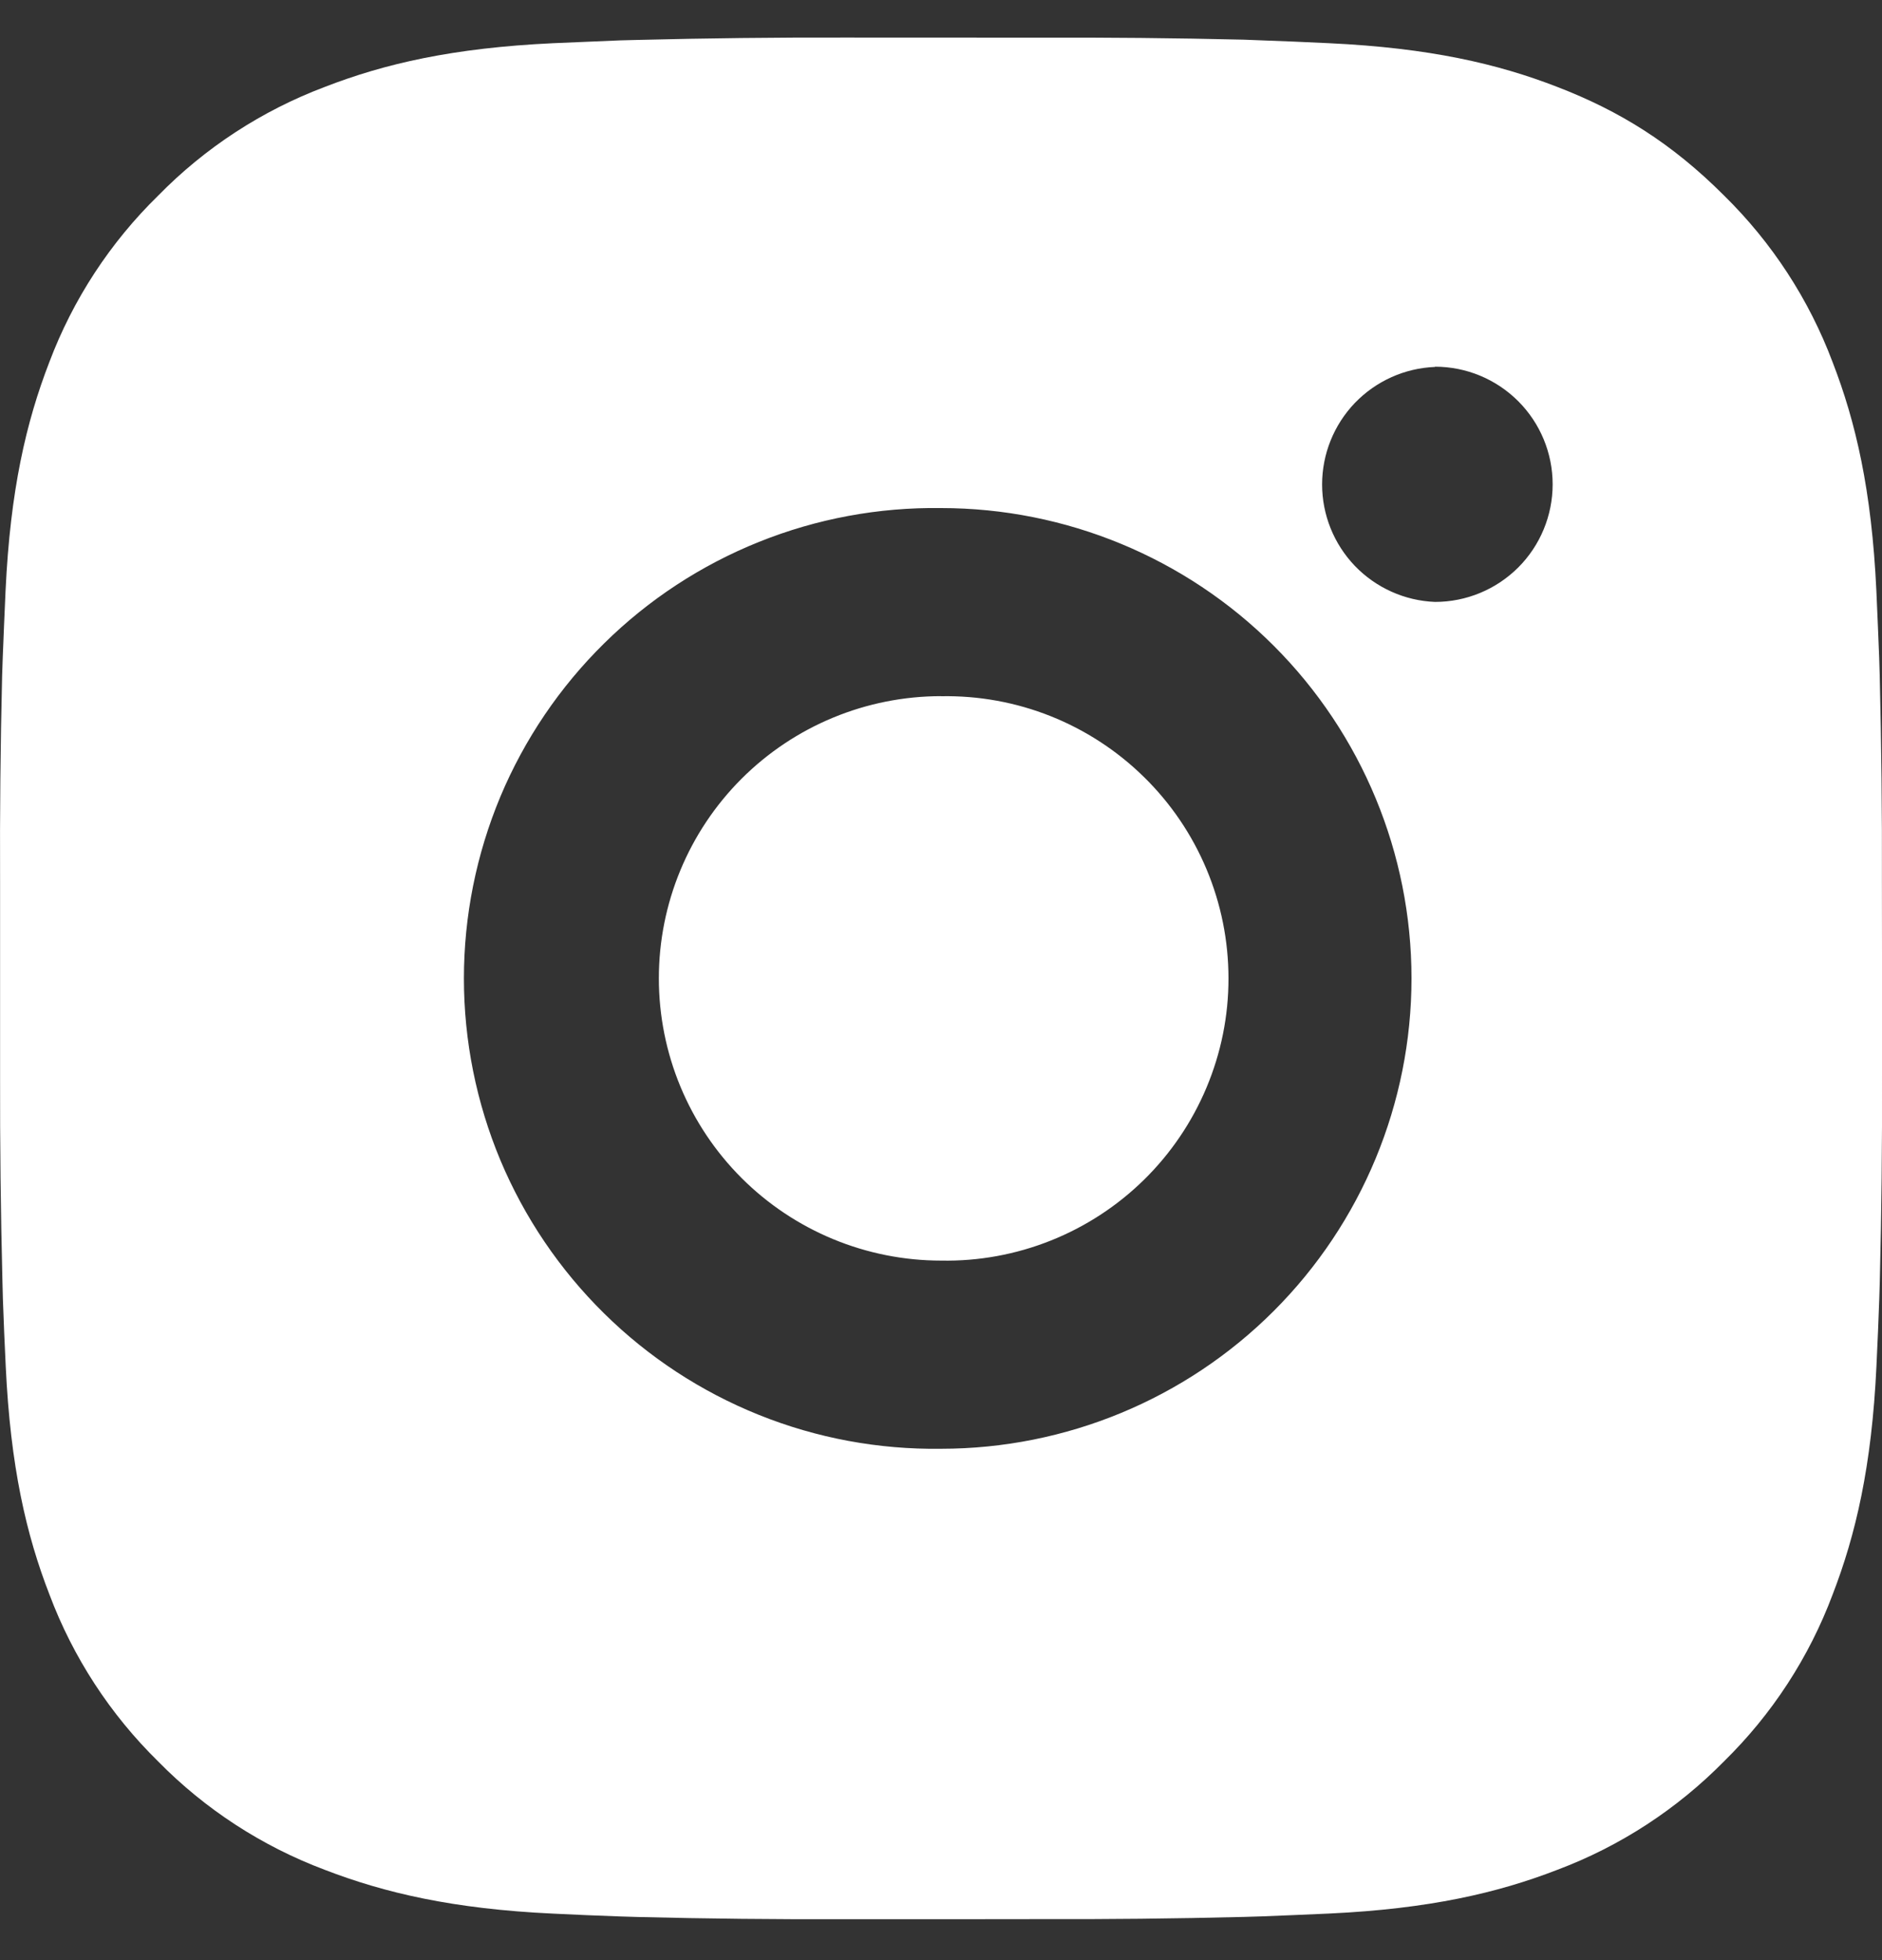 <?xml version="1.0" encoding="UTF-8"?>
<svg xmlns="http://www.w3.org/2000/svg" width="24" height="25" viewBox="0 0 24 25" fill="none">
  <rect x="0" y="0" width="24" height="25" fill="#333333" stroke="none"/>
  <path d="M13.234 0.48C14.11 0.477 14.985 0.485 15.861 0.506L16.093 0.515C16.362 0.524 16.627 0.536 16.948 0.551C18.224 0.611 19.096 0.812 19.86 1.109C20.652 1.414 21.319 1.826 21.986 2.494C22.596 3.093 23.069 3.818 23.37 4.619C23.666 5.383 23.868 6.255 23.928 7.532C23.942 7.851 23.954 8.118 23.964 8.387L23.971 8.619C23.992 9.494 24.002 10.37 23.999 11.245L24 12.14V13.712C24.003 14.588 23.994 15.463 23.972 16.339L23.965 16.571C23.956 16.84 23.944 17.105 23.929 17.426C23.869 18.703 23.665 19.574 23.37 20.338C23.07 21.139 22.597 21.865 21.986 22.464C21.386 23.074 20.661 23.547 19.86 23.848C19.096 24.144 18.224 24.346 16.948 24.406C16.627 24.42 16.362 24.432 16.093 24.442L15.861 24.449C14.985 24.471 14.11 24.48 13.234 24.477L12.339 24.478H10.768C9.892 24.481 9.017 24.472 8.141 24.45L7.908 24.443C7.624 24.433 7.339 24.421 7.054 24.407C5.777 24.347 4.906 24.143 4.141 23.848C3.34 23.547 2.614 23.075 2.015 22.464C1.405 21.865 0.932 21.139 0.631 20.338C0.334 19.574 0.133 18.703 0.073 17.426C0.059 17.141 0.047 16.856 0.037 16.571L0.031 16.339C0.009 15.463 -0.001 14.588 0.001 13.712V11.245C-0.003 10.37 0.006 9.494 0.027 8.619L0.035 8.387C0.045 8.118 0.057 7.851 0.071 7.532C0.131 6.254 0.333 5.384 0.629 4.619C0.931 3.818 1.405 3.093 2.017 2.495C2.615 1.884 3.34 1.411 4.141 1.109C4.906 0.812 5.776 0.611 7.054 0.551L7.908 0.515L8.141 0.509C9.016 0.487 9.891 0.477 10.767 0.479L13.234 0.48ZM12 6.48C11.205 6.469 10.416 6.615 9.678 6.912C8.941 7.208 8.269 7.648 7.703 8.207C7.137 8.765 6.687 9.43 6.38 10.163C6.074 10.897 5.916 11.684 5.916 12.479C5.916 13.274 6.074 14.061 6.38 14.795C6.687 15.528 7.137 16.193 7.703 16.751C8.269 17.31 8.941 17.75 9.678 18.046C10.416 18.343 11.205 18.489 12 18.478C13.591 18.478 15.118 17.846 16.243 16.721C17.368 15.596 18 14.07 18 12.478C18 10.887 17.368 9.361 16.243 8.236C15.118 7.111 13.591 6.48 12 6.48ZM12 8.88C12.479 8.871 12.954 8.957 13.398 9.134C13.842 9.311 14.247 9.575 14.588 9.91C14.93 10.245 15.201 10.645 15.386 11.086C15.571 11.527 15.666 12 15.666 12.478C15.667 12.957 15.571 13.43 15.386 13.871C15.201 14.312 14.93 14.712 14.589 15.047C14.248 15.382 13.843 15.646 13.399 15.823C12.955 16 12.48 16.087 12.002 16.078C11.047 16.078 10.131 15.699 9.456 15.024C8.781 14.349 8.402 13.433 8.402 12.478C8.402 11.524 8.781 10.608 9.456 9.933C10.131 9.258 11.047 8.879 12.002 8.879L12 8.88ZM18.3 4.68C17.913 4.695 17.547 4.86 17.278 5.139C17.01 5.419 16.86 5.791 16.86 6.179C16.86 6.566 17.01 6.938 17.278 7.218C17.547 7.497 17.913 7.662 18.3 7.677C18.698 7.677 19.079 7.519 19.361 7.238C19.642 6.957 19.8 6.575 19.8 6.177C19.8 5.78 19.642 5.398 19.361 5.117C19.079 4.835 18.698 4.677 18.3 4.677V4.68Z" fill="white"></path>
</svg>
